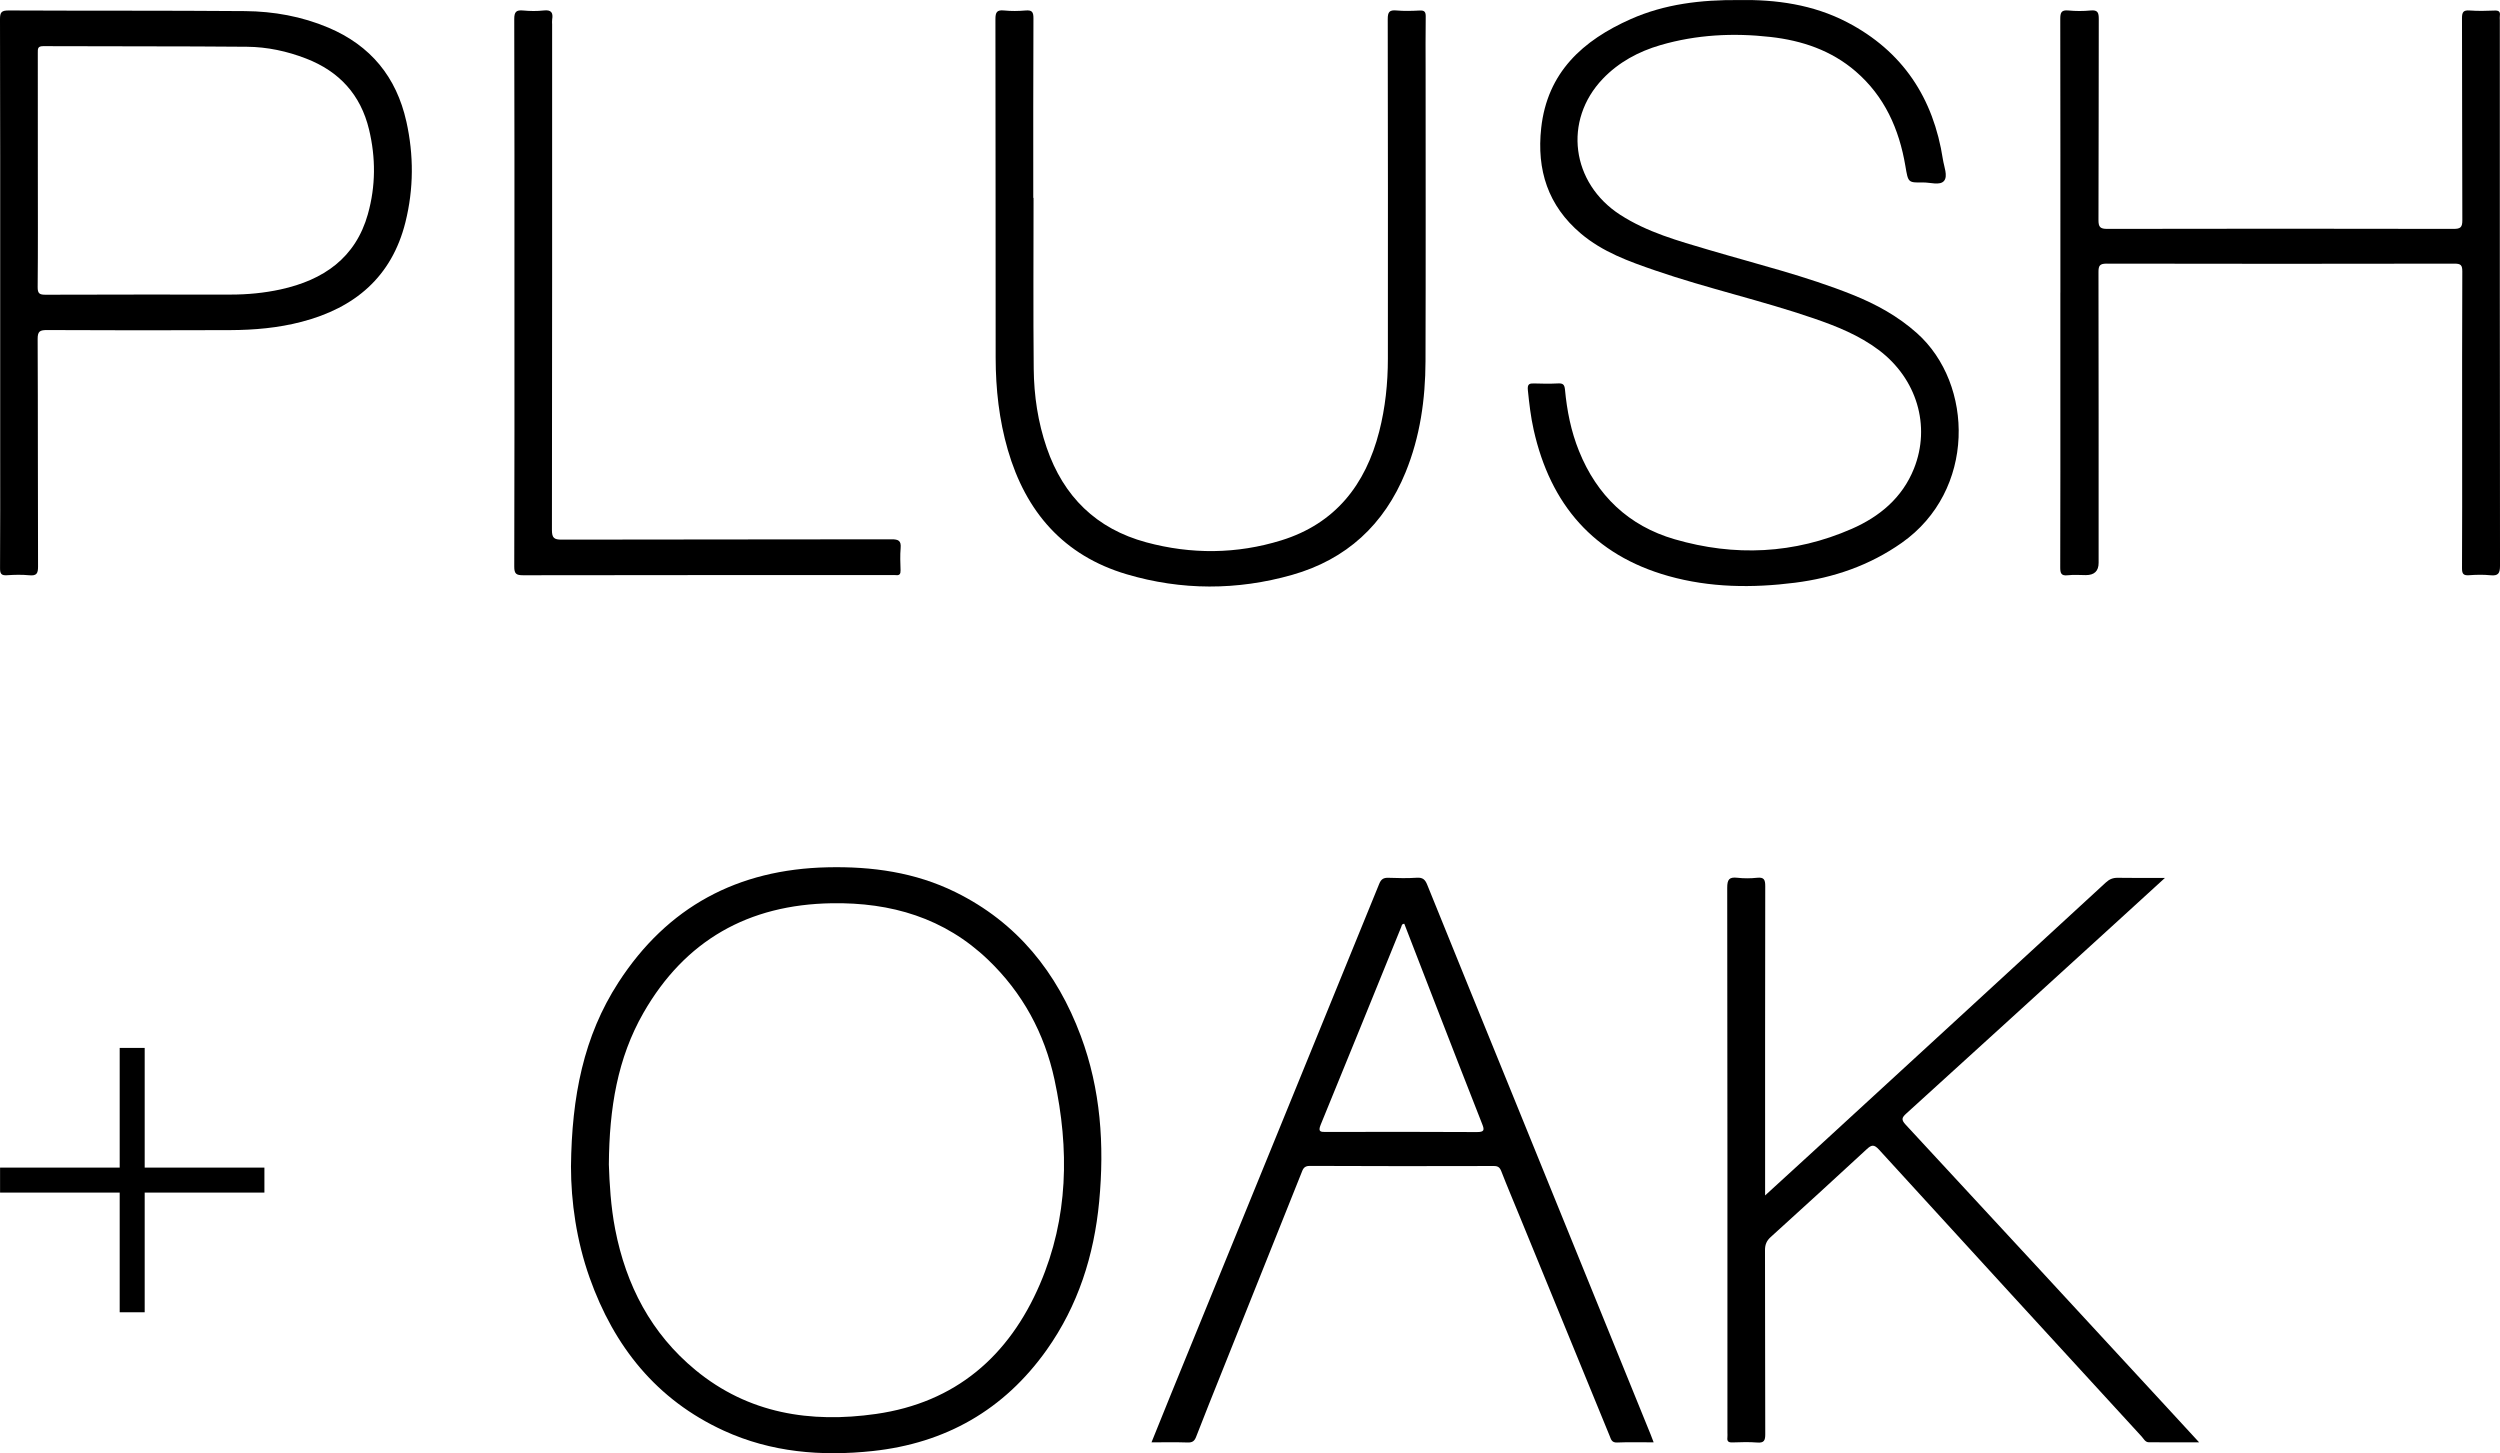 <?xml version="1.0" encoding="UTF-8"?><svg id="Layer_2" xmlns="http://www.w3.org/2000/svg" viewBox="0 0 1879.09 1092.28"><defs><style>.cls-1{fill:#000;}</style></defs><g id="Layer_1-2"><g><path class="cls-1" d="M812.33,778.57c-17.79-47.64-47.8-85.18-94.2-108.02-30.27-14.9-62.69-19.4-96.13-18.65-67.58,1.5-120.34,29.66-157.16,86.53-26.22,40.52-35.1,85.75-35.67,138.35,0,26.44,4.11,55.74,14.04,83.68,18.3,51.53,50.16,91.65,100.8,114.87,35.64,16.34,73.4,19.43,111.94,15.32,54.78-5.88,98.71-30.92,130.67-75.87,23.72-33.39,35.72-71.17,39.56-111.67,4-42.46,1.18-84.32-13.85-124.53Zm-30.62,186.52c-23.3,54.29-63.53,89.16-123.27,97.69-49.27,7.03-95.89-.24-135.61-32.93-33.41-27.51-52.25-63.74-60.44-105.88-3.35-17.28-4.29-34.75-4.75-48.71,.32-42.35,6.47-79.9,26.03-114.03,31.24-54.48,78.9-81.29,141.46-82.31,44.58-.72,84.67,10.98,117.55,42.48,25.93,24.85,42.4,55.23,49.92,90.1,11.22,52.15,10.44,103.94-10.9,153.59Z"/><path class="cls-1" d="M1307.22,.04c27.55-.47,55.48,3.31,81.16,16.68,41.82,21.77,64.89,57,71.98,103.12,.84,5.46,3.86,12.45,.87,16.09-3.06,3.72-10.45,1.11-15.92,1.21-11.2,.2-11.06,.04-13.15-12.34-4.68-27.78-15.63-52.41-37.41-71.18-18.33-15.79-40.31-23.17-63.94-25.84-27.92-3.15-55.64-1.78-82.76,6.13-16.5,4.81-31.42,12.85-43.34,25.33-29.92,31.32-23.72,78.43,13.06,102.19,20.44,13.21,43.61,19.57,66.54,26.36,36.28,10.74,73.11,19.69,108.32,33.83,17.58,7.06,33.94,16.04,48.23,28.8,42.91,38.3,44.29,118.39-11.41,157.57-24.23,17.04-51.26,26.32-80.35,30.01-31.94,4.05-63.82,3.74-95.03-5.03-56.24-15.8-88.74-53.78-101.31-109.86-2.2-9.81-3.35-19.79-4.37-29.81-.5-4.86,1.27-5.22,5.09-5.08,5.79,.22,11.6,.26,17.38-.02,3.62-.18,5.05,.52,5.43,4.66,1.47,15.8,4.54,31.29,10.52,46.11,13.48,33.46,37.25,56.28,71.88,66.35,45.1,13.12,89.88,11.13,133.14-7.82,20.93-9.17,37.98-23.3,46.77-45.3,12.81-32.09,2.11-67.66-26.48-89.13-14.75-11.07-31.57-17.82-48.81-23.75-39.26-13.49-79.88-22.49-119.13-36.01-19.87-6.84-39.55-13.87-55.98-27.79-24.78-20.98-33.24-47.85-29.79-79.28,4.6-41.93,31.33-65.92,67.37-81.91C1251.28,3.02,1278.44-.2,1307.22,.04Z"/><path class="cls-1" d="M1326.72,898.54c12.79-11.7,24.45-22.33,36.08-33.01,73.36-67.37,146.72-134.74,220-202.2,2.75-2.53,5.39-3.61,9.09-3.54,11.31,.21,22.62,.08,35.37,.08-13.35,12.19-25.72,23.5-38.1,34.78-52.08,47.46-104.15,94.95-156.32,142.31-3.36,3.05-3.98,4.62-.49,8.38,65.53,70.67,130.87,141.52,196.24,212.34,7.82,8.47,15.62,16.96,24.34,26.43-13.33,0-25.62,.08-37.91-.06-2.59-.03-3.74-2.63-5.29-4.32-65.85-71.83-131.74-143.62-197.4-215.62-3.85-4.22-5.72-3.58-9.31-.26-23.91,22.1-47.95,44.08-72.08,65.94-3.14,2.84-4.32,5.73-4.3,9.93,.14,46.06,.02,92.12,.19,138.18,.02,4.8-.86,6.8-6.15,6.35-6.18-.52-12.44-.23-18.66-.07-2.76,.07-4-.78-3.65-3.63,.15-1.27,.03-2.57,.03-3.85,0-136.47,.05-272.94-.16-409.41,0-6.26,1.5-8.25,7.68-7.53,4.87,.56,9.9,.52,14.78,0,5.33-.57,6.13,1.6,6.12,6.36-.14,75.63-.1,151.25-.1,226.88,0,1.26,0,2.52,0,5.55Z"/><path class="cls-1" d="M1548.66,219.97c0-68.56,.04-137.13-.09-205.69,0-4.68,.7-6.93,6.09-6.41,5.53,.54,11.19,.55,16.72,0,5.44-.54,6.14,1.74,6.13,6.45-.15,50.35-.01,100.7-.22,151.05-.02,5.3,1.29,6.68,6.66,6.67,86.7-.18,173.4-.18,260.1,0,5.22,.01,6.76-1.03,6.73-6.54-.24-50.56-.07-101.13-.26-151.69-.02-4.76,1.02-6.31,5.91-5.93,6.19,.48,12.44,.28,18.66,.05,3.11-.12,4.33,.85,3.89,3.94-.15,1.05-.02,2.14-.02,3.21,0,136.7-.04,273.4,.14,410.09,0,5.78-1.31,7.82-7.22,7.21-5.31-.55-10.74-.41-16.08-.02-4.24,.3-5.28-1.07-5.26-5.25,.18-30.85,.1-61.71,.1-92.56,0-43.49-.09-86.99,.12-130.48,.02-4.8-1.12-5.92-5.93-5.91-87.13,.16-174.26,.17-261.39-.01-5.23-.01-6.15,1.56-6.14,6.36,.15,72.85,.1,145.7,.1,218.54q0,9.22-9.56,9.22c-4.51,0-9.06-.43-13.51,.11-5.21,.63-5.79-1.61-5.78-6.08,.15-47.99,.09-95.99,.09-143.98,0-20.78,0-41.57,0-62.35Z"/><path class="cls-1" d="M305.42,91.31c-7.46-33.47-26.87-57.11-58.59-70.53-19.99-8.45-41.12-12.24-62.61-12.43-59.23-.48-118.46-.19-177.67-.48C1.13,7.84-.03,9.21,0,14.47,.19,83.04,.14,151.59,.14,220.16v118.92c0,29.33,.08,58.69-.11,88.06-.03,4.19,1.05,5.53,5.26,5.23,5.55-.38,11.19-.51,16.72,.03,5.45,.51,6.6-1.29,6.58-6.58-.21-57-.03-113.98-.3-170.98-.03-5.93,1.77-6.76,7.09-6.76,45.92,.21,91.84,.27,137.76,.05,18.04-.08,35.96-1.66,53.49-6.23,40.02-10.41,67.85-33.74,78.1-74.88,6.25-25.07,6.33-50.43,.7-75.71Zm-28.85,69.48c-9.29,33.17-33.47,49.68-65.62,56.74-12.4,2.71-24.96,3.89-37.63,3.89-46.32,0-92.64-.08-138.97,.11-4.64,.03-6.09-.83-6.04-5.82,.29-29.31,.13-58.64,.13-87.97s.03-58.67-.03-88c0-3.03-.21-5.07,4.13-5.05,51.05,.24,102.06,0,153.11,.46,15.22,.13,30.17,3.33,44.47,8.88,24.93,9.66,40.98,27.19,47.26,53.3,5.1,21.23,5.05,42.51-.83,63.47Z"/><path class="cls-1" d="M1240.55,1077.9c-35.05-86.2-70.07-172.41-105.1-258.58-20.91-51.39-41.89-102.76-62.67-154.24-1.58-3.95-3.38-5.64-7.84-5.34-7.06,.46-14.17,.32-21.23,.05-3.68-.13-5.56,.89-7.03,4.51-52.17,128.07-104.48,256.09-156.73,384.1-4.8,11.75-9.53,23.56-14.44,35.72,9.53,0,18.33-.19,27.11,.11,3.62,.13,5.21-1.05,6.47-4.37,6.31-16.32,12.86-32.55,19.35-48.79,19.89-49.73,39.77-99.43,59.66-149.17,1.15-2.87,1.77-5.58,6.33-5.56,46.13,.24,92.27,.19,138.4,.08,3.03,0,4.43,.97,5.56,3.84,4.48,11.54,9.34,22.92,14.01,34.38,22.49,54.91,44.98,109.79,67.5,164.7,.99,2.47,1.5,5.07,5.5,4.91,8.96-.38,17.98-.13,27.54-.13-.91-2.33-1.61-4.29-2.39-6.23Zm-130.49-227c-37.73-.24-75.47-.16-113.2-.08-4.19,.03-6.41,.03-4.19-5.42,20.34-49.52,40.39-99.11,60.57-148.71,.35-.91,.3-2.23,2.28-2.36,8,20.67,16.02,41.49,24.1,62.26,11.43,29.41,22.84,58.86,34.41,88.19,1.8,4.51,1.77,6.15-3.97,6.12Z"/><path class="cls-1" d="M776.85,148.76c0,42.85-.3,85.7,.13,128.54,.2,20.14,3.15,40.03,9.76,59.25,12.61,36.69,37.32,60.95,74.83,71.08,33.8,9.14,67.99,8.9,101.49-1.47,40.55-12.56,63.38-41.78,73.62-81.85,4.58-17.92,6.49-36.22,6.5-54.69,.06-85.06,.08-170.12-.11-255.18-.01-5.32,1.16-7.07,6.58-6.57,5.74,.53,11.59,.34,17.37,.04,3.67-.19,4.65,.98,4.6,4.6-.21,13.49-.08,27-.08,40.49,0,72.85,.16,145.7-.08,218.54-.1,28.61-4.06,56.69-14.98,83.44-16.07,39.37-44.44,65.54-85.33,77.14-41.32,11.72-83.1,11.73-124.31-.48-47.37-14.04-75.83-46.89-89.34-93.53-6.54-22.56-9.09-45.71-9.13-69.11-.11-84.85,.01-169.69-.17-254.54-.01-5.27,1.08-7.15,6.55-6.59,5.31,.54,10.75,.47,16.07,.01,4.82-.42,5.98,1.05,5.95,5.88-.21,44.99-.13,89.99-.13,134.98,.07,0,.14,0,.21,0Z"/><path class="cls-1" d="M386.67,220.13c0-68.57,.07-137.14-.14-205.71-.02-5.47,1.43-7.03,6.72-6.53,5.11,.48,10.34,.56,15.43-.02,5.7-.64,7.19,1.65,6.35,6.73-.21,1.25-.03,2.57-.03,3.85,0,126.64,.05,253.28-.15,379.92,0,5.99,1.64,7.26,7.38,7.24,82.63-.19,165.26-.08,247.89-.25,5.21-.01,7.31,1.06,6.83,6.58-.48,5.53-.23,11.14-.06,16.7,.09,2.72-.7,4.01-3.57,3.64-1.06-.14-2.14-.02-3.22-.02-92.29,0-184.57-.05-276.86,.12-5.24,0-6.73-1.08-6.71-6.55,.21-68.57,.14-137.14,.14-205.71Z"/><polygon class="cls-1" points="198.74 877.61 198.74 896.39 108.75 896.39 108.75 986.35 89.96 986.35 89.96 896.39 .05 896.39 .05 877.61 89.96 877.61 89.96 787.65 108.75 787.65 108.75 877.61 198.74 877.61"/></g></g></svg>